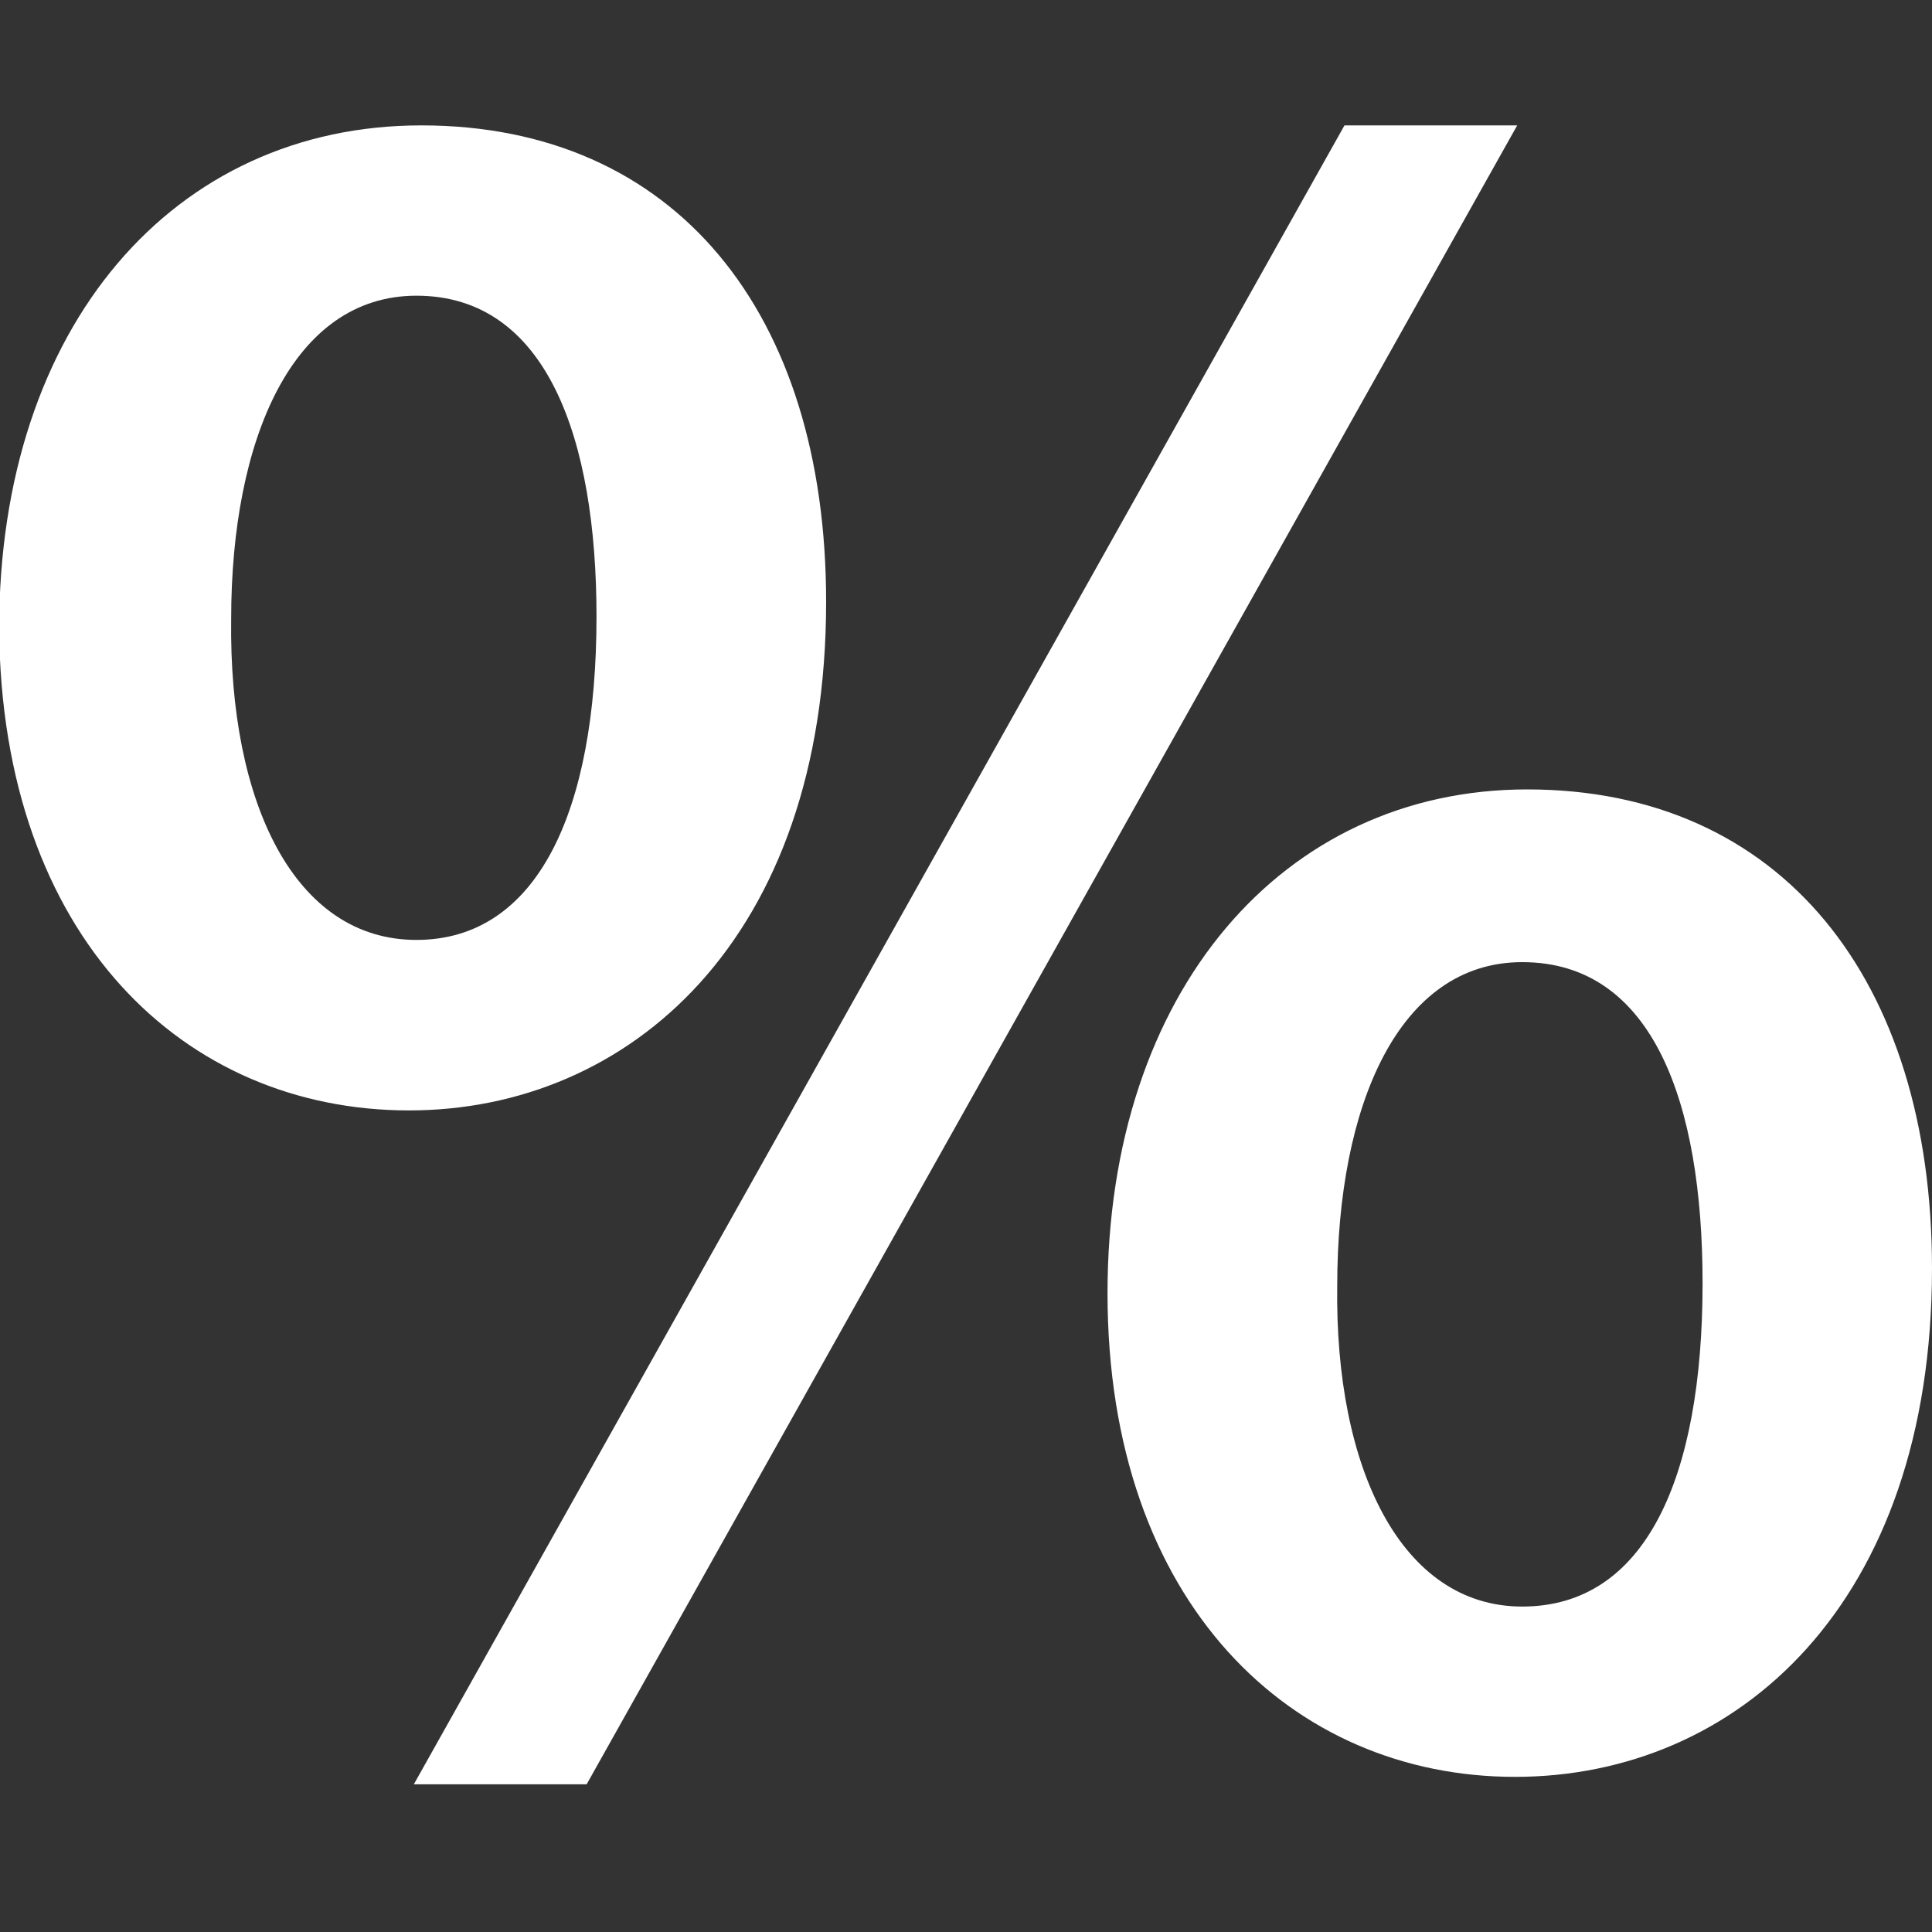 <?xml version="1.0" encoding="utf-8"?>
<!-- Generator: Adobe Illustrator 16.0.0, SVG Export Plug-In . SVG Version: 6.00 Build 0)  -->
<!DOCTYPE svg PUBLIC "-//W3C//DTD SVG 1.1//EN" "http://www.w3.org/Graphics/SVG/1.1/DTD/svg11.dtd">
<svg version="1.1" id="Vrstva_1" xmlns="http://www.w3.org/2000/svg" xmlns:xlink="http://www.w3.org/1999/xlink" x="0px" y="0px"
	 width="20px" height="20px" viewBox="0 0 20 20" enable-background="new 0 0 20 20" xml:space="preserve">
<rect x="0" y="0" width="20" height="20" fill="#333333" stroke="none"/>
<g>
	<path fill="#FFFFFF" d="M8.552,6.229c0,3.5-2.044,5.266-4.318,5.266c-2.326,0-4.217-1.79-4.243-4.984
		c0-3.143,1.814-5.213,4.37-5.213C6.993,1.298,8.552,3.24,8.552,6.229z M2.393,6.409C2.368,8.325,3.058,9.73,4.31,9.73
		c1.251,0,1.865-1.328,1.865-3.347c0-1.84-0.512-3.322-1.865-3.322C3.032,3.062,2.393,4.543,2.393,6.409z M4.284,18.471
		l9.634-17.173h1.788L6.073,18.471H4.284z M20,13.13c0,3.476-2.019,5.264-4.317,5.264c-2.301,0-4.218-1.788-4.218-5.008
		c0-3.118,1.814-5.214,4.344-5.214C18.441,8.172,20,10.141,20,13.13z M13.843,13.309c-0.027,1.892,0.663,3.322,1.915,3.322
		c1.276,0,1.867-1.33,1.867-3.348c0-1.866-0.513-3.323-1.867-3.323C14.48,9.96,13.843,11.443,13.843,13.309z"/>
</g>
</svg>
